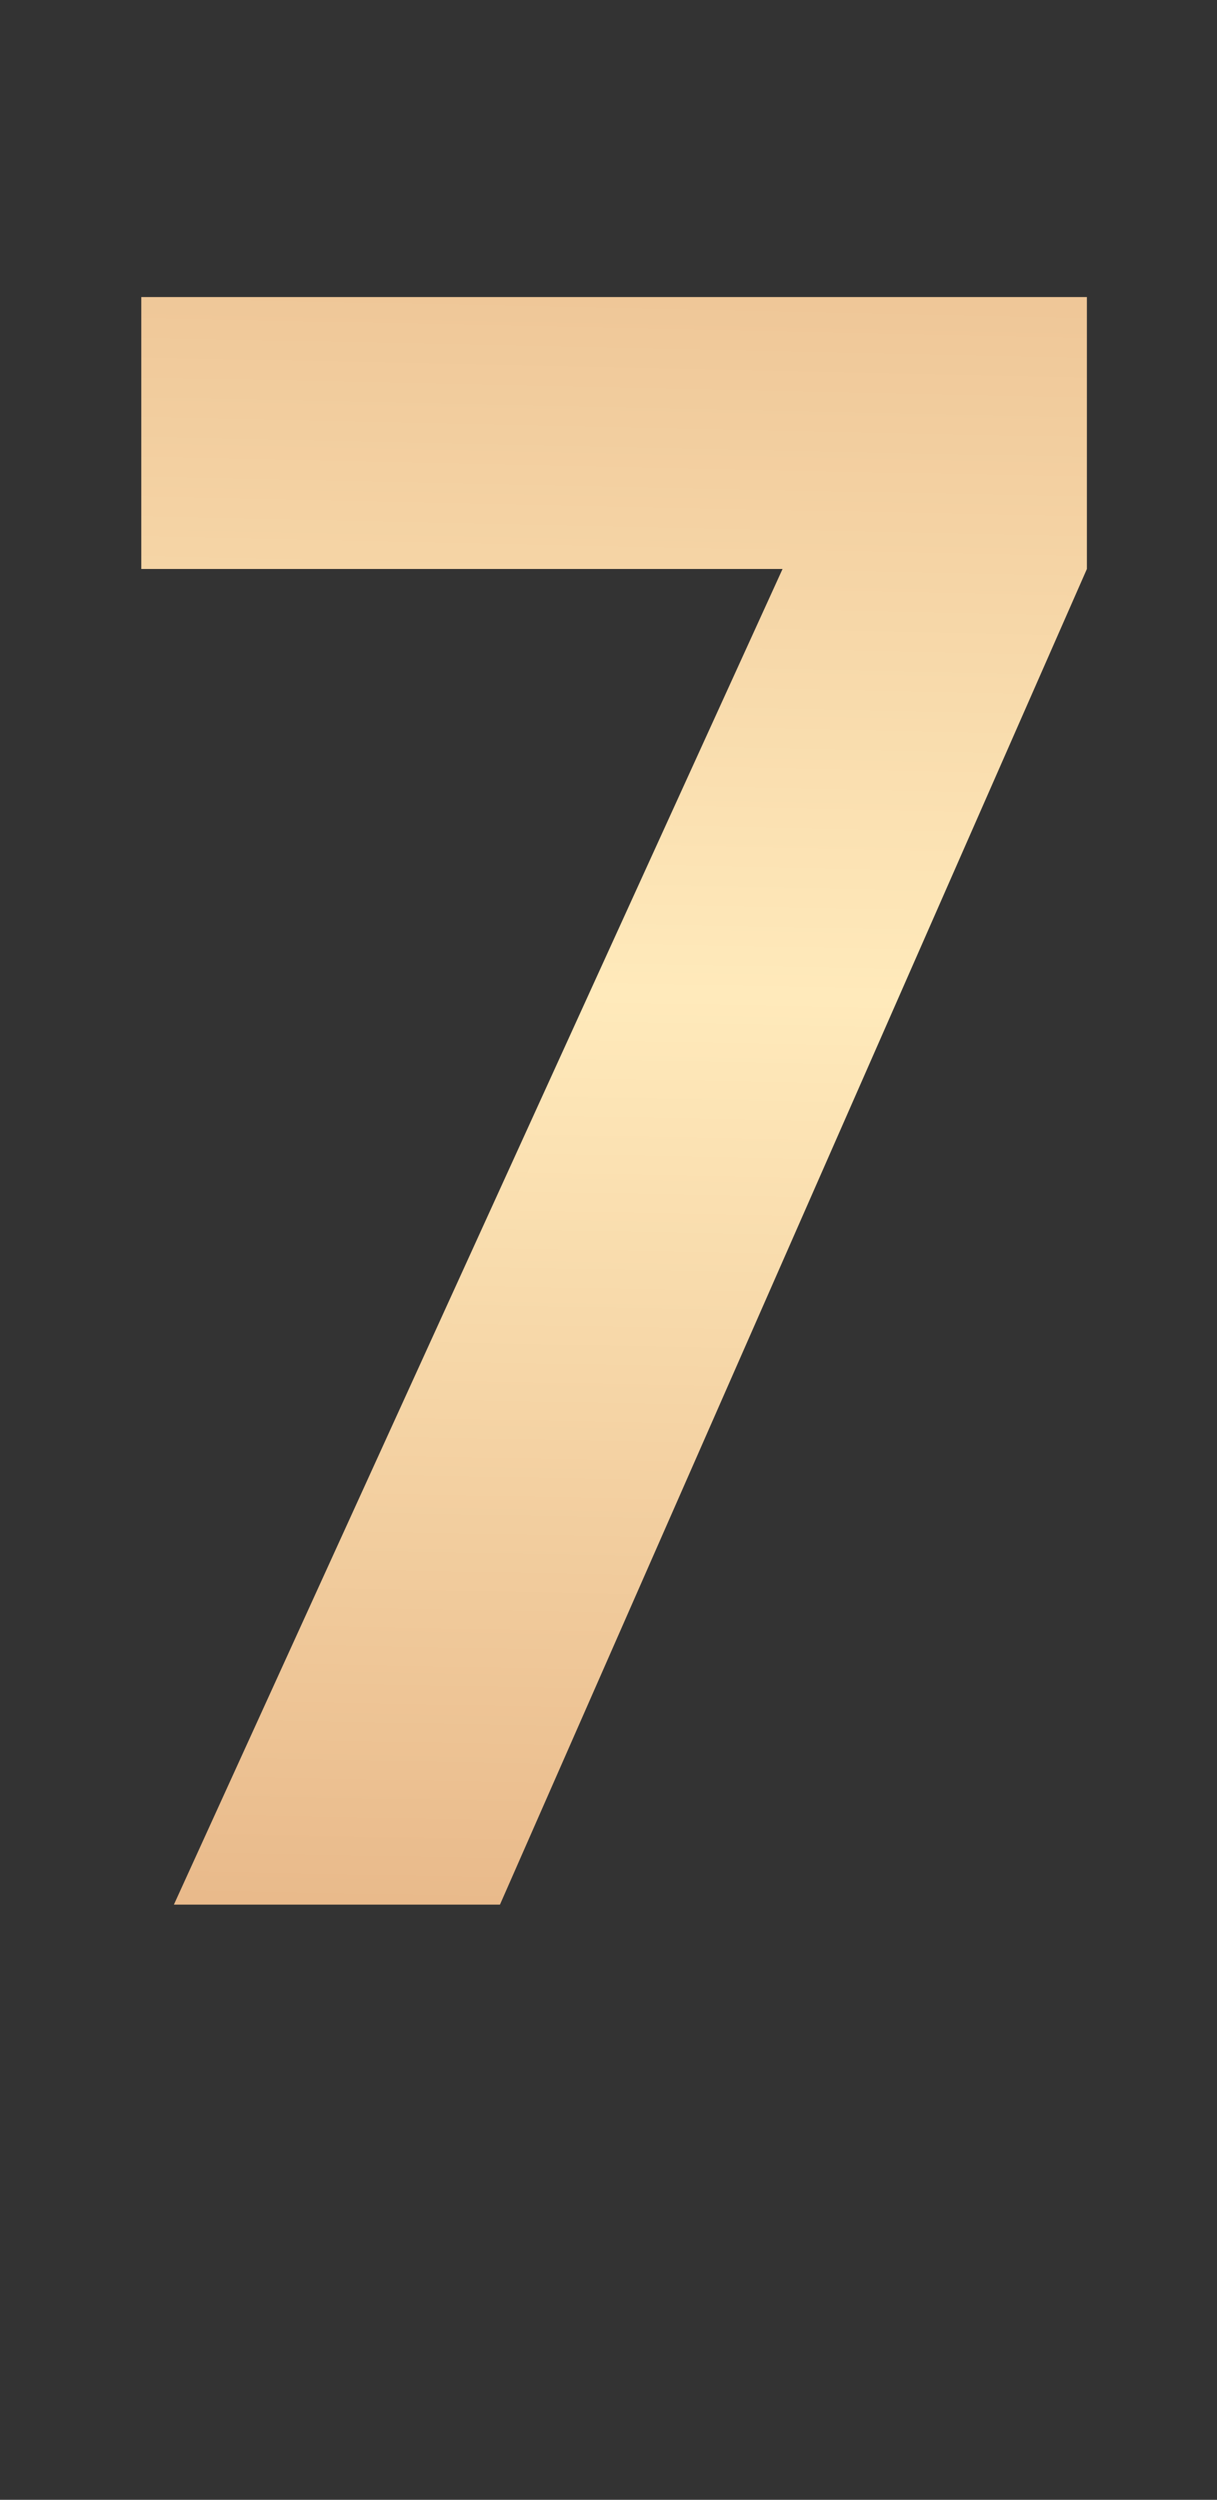 <?xml version="1.0" encoding="UTF-8"?> <svg xmlns="http://www.w3.org/2000/svg" width="133" height="273" viewBox="0 0 133 273" fill="none"><rect x="0" y="0" width="133" height="273" fill="#333333" stroke="none"/><g clip-path="url(#clip0_14932_18)"><path d="M85.522 62.137H15.441V32.442H118.781V62.137L54.639 208H19.005L85.522 62.137Z" fill="url(#paint0_linear_14932_18)"></path></g><defs><linearGradient id="paint0_linear_14932_18" x1="66.5" y1="1.30672e-07" x2="62" y2="212.5" gradientUnits="userSpaceOnUse"><stop stop-color="#E8B889"></stop><stop offset="0.51" stop-color="#FFEABB"></stop><stop offset="1" stop-color="#E8B889"></stop></linearGradient><clipPath id="clip0_14932_18"><rect width="133" height="273" fill="white"></rect></clipPath></defs></svg> 